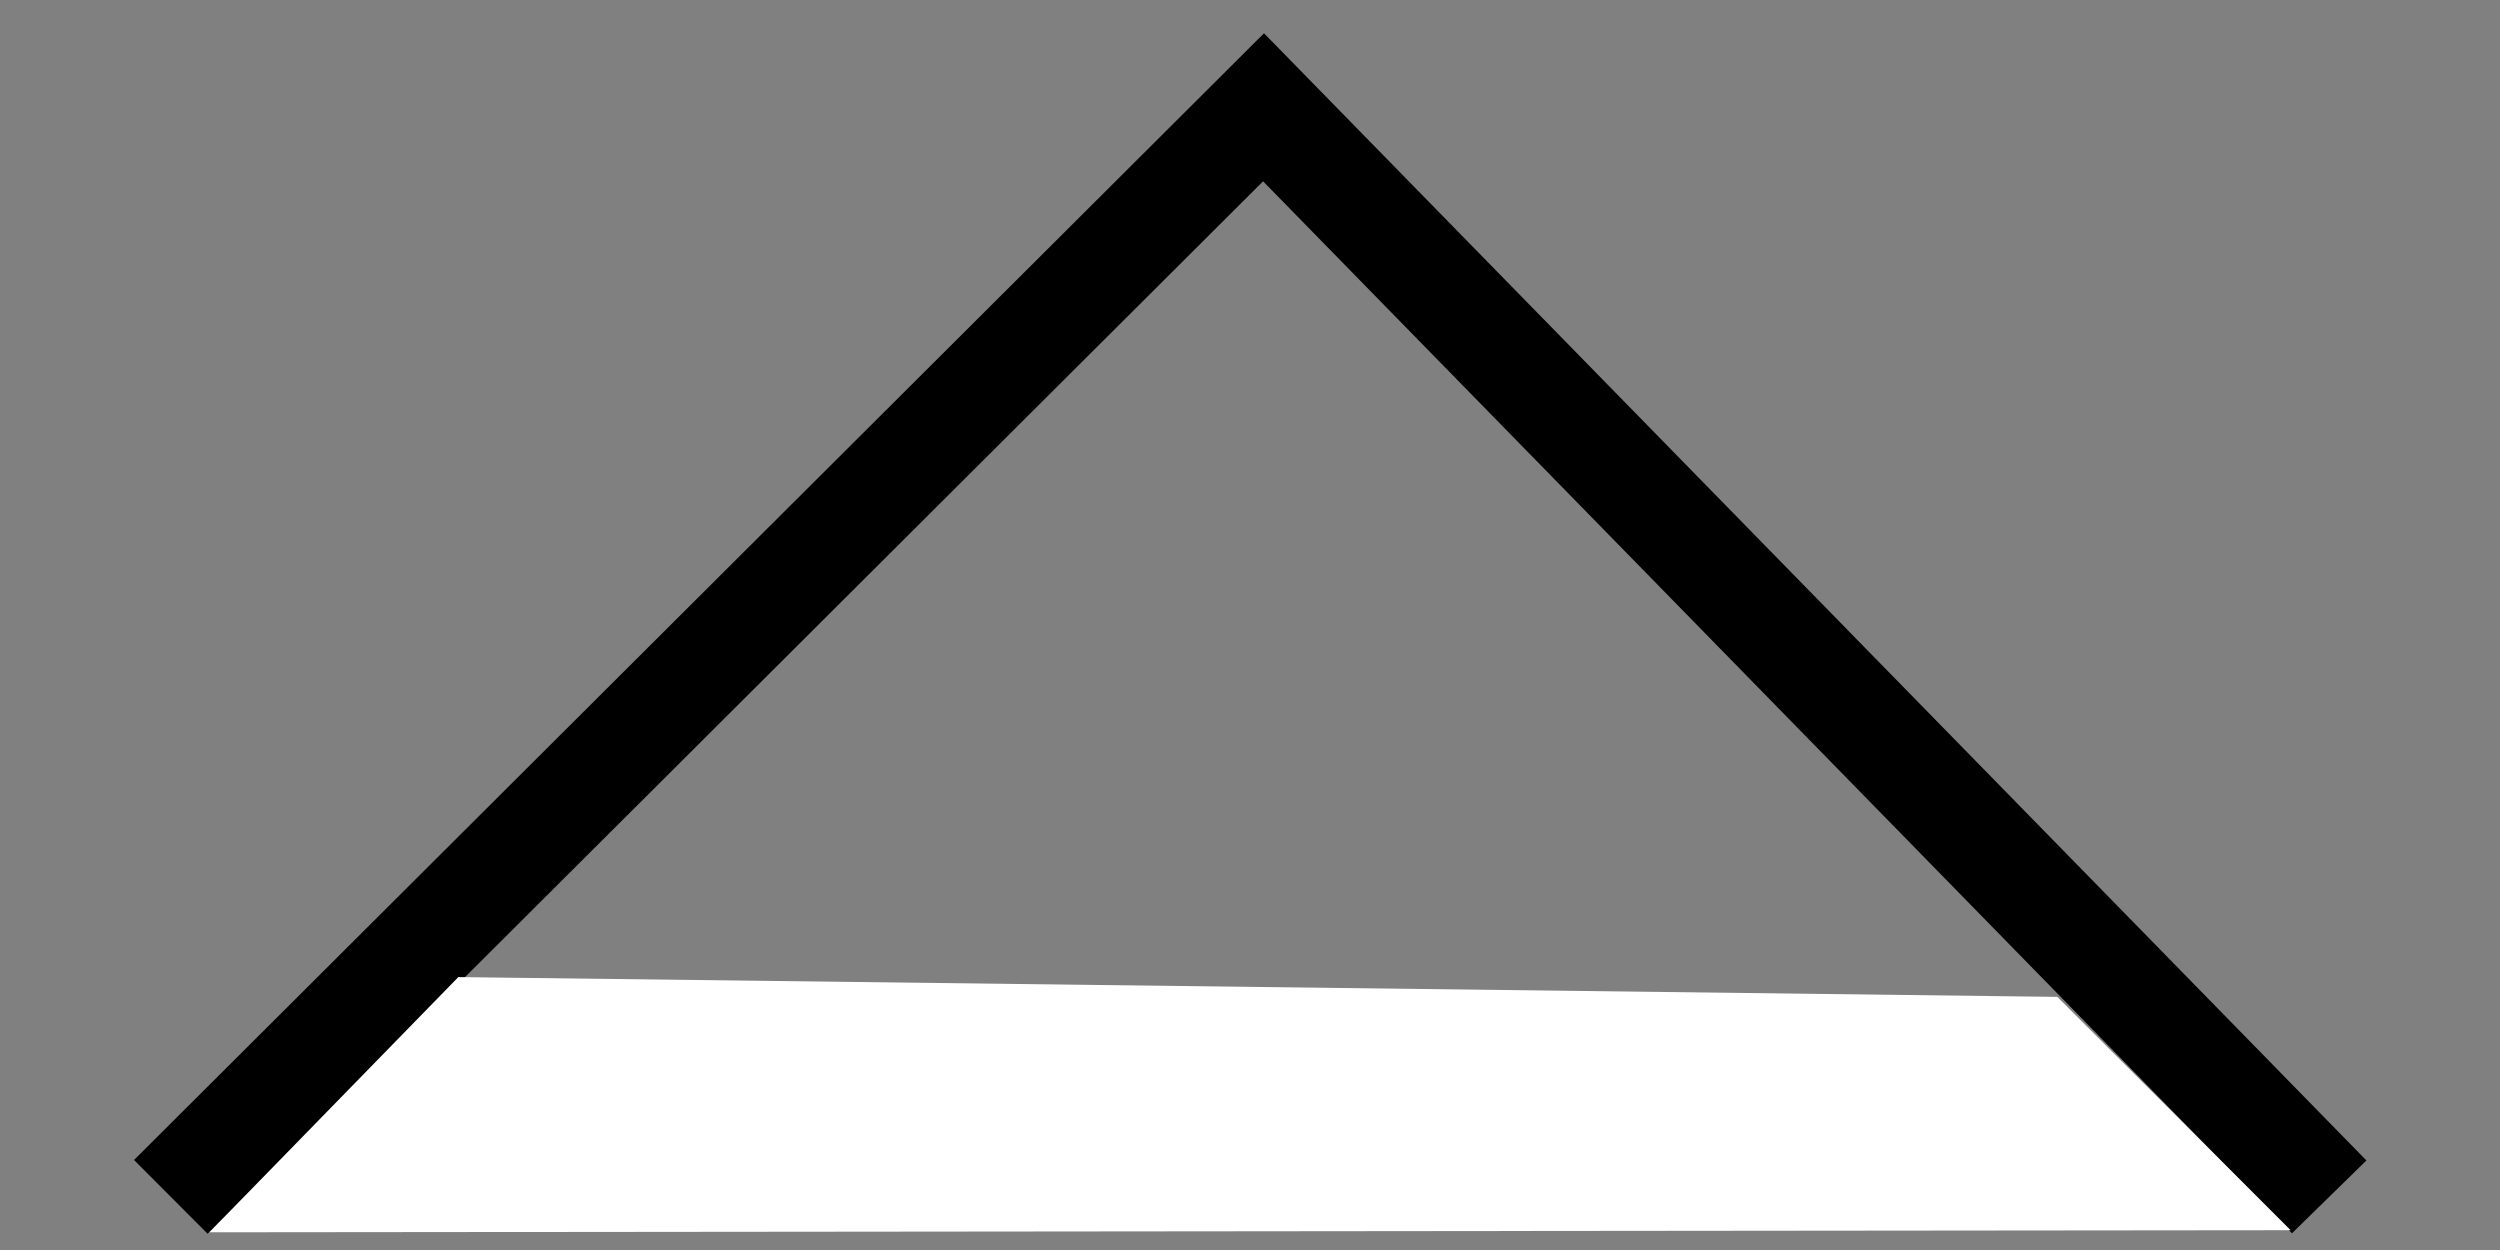 <svg id="Layer_1" data-name="Layer 1" xmlns="http://www.w3.org/2000/svg" viewBox="0 0 24 12"><rect x="0" y="0" width="24" height="12" fill="#808080" stroke="none"/><defs><style>.cls-1{fill:none;stroke:#000000;stroke-miterlimit:10;}.cls-2{fill:#fff;}</style></defs><polyline class="cls-1" points="1.64 11.49 12.13 1.03 22.36 11.49"/><polygon class="cls-2" points="2.01 11.83 21.99 11.81 19.75 9.57 4.4 9.38 2.01 11.83"/></svg>